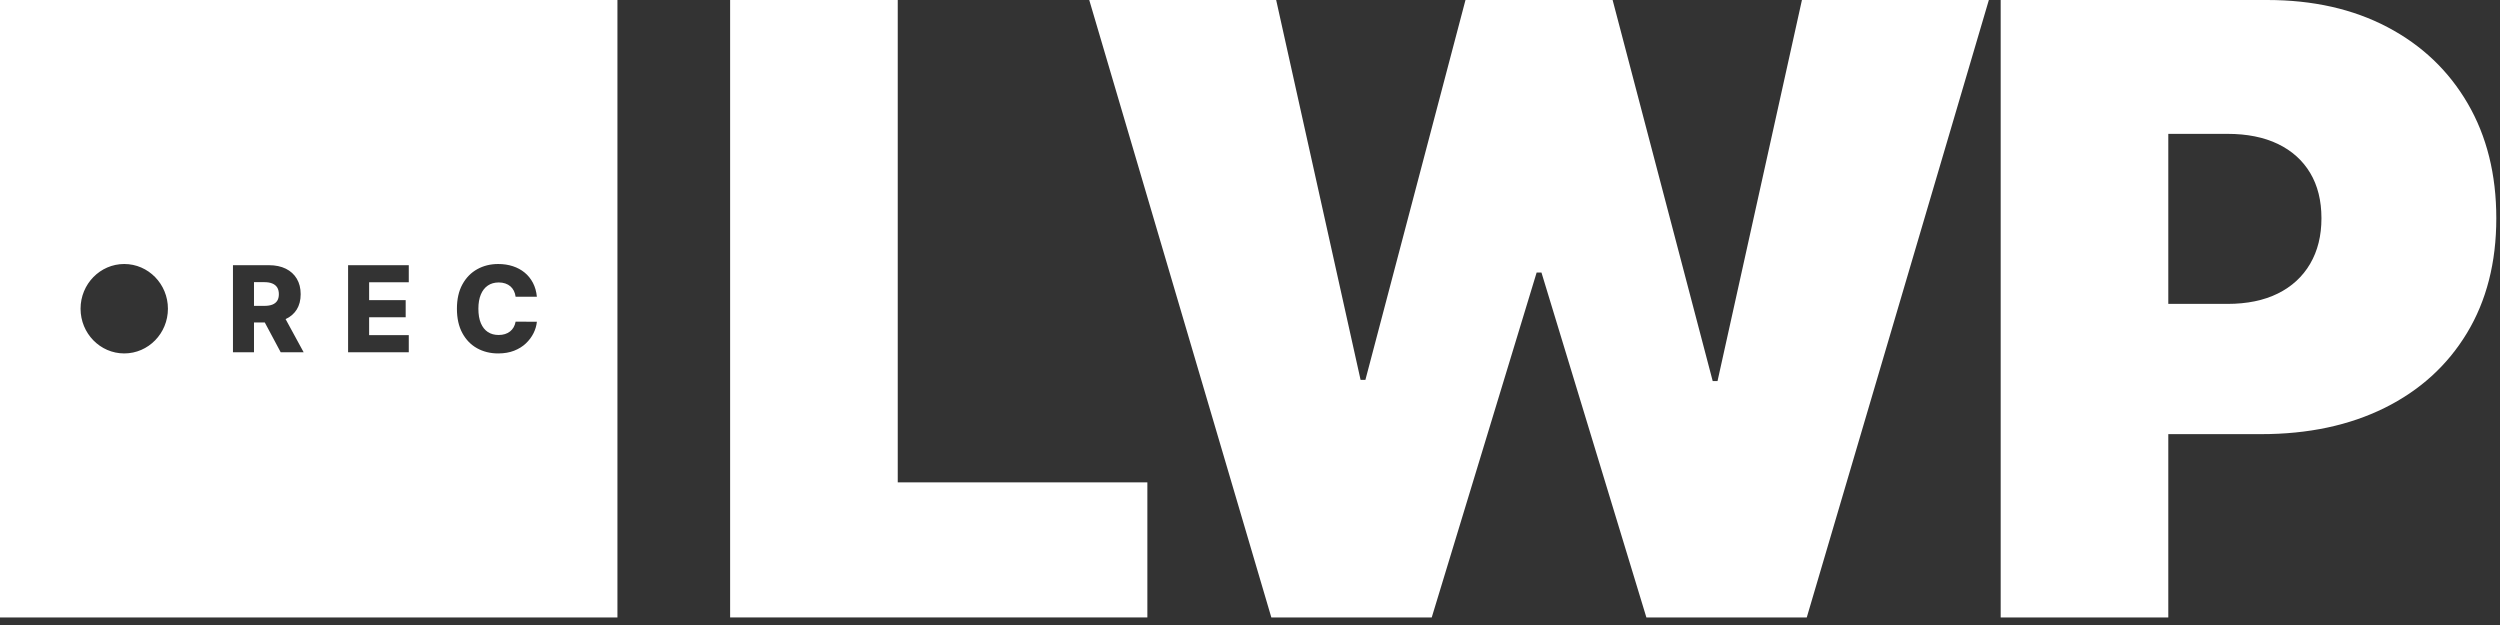 <?xml version="1.0" encoding="UTF-8" standalone="no"?> <svg xmlns="http://www.w3.org/2000/svg" xmlns:xlink="http://www.w3.org/1999/xlink" xmlns:serif="http://www.serif.com/" width="100%" height="100%" viewBox="0 0 260 65" version="1.1" xml:space="preserve" style="fill-rule:evenodd;clip-rule:evenodd;stroke-linejoin:round;stroke-miterlimit:2;"><rect x="0" y="0" width="260" height="65" fill="#333333" stroke="none"/><g><path d="M75.933,64.213l-0,-64.213l17.432,0l0,50.166l25.961,0l0,14.047l-43.393,-0Z" style="fill:#fff;fill-rule:nonzero;"></path><path d="M132.219,64.213l-18.938,-64.213l19.44,0l8.779,39.506l0.502,-0l10.409,-39.506l15.301,0l10.409,39.631l0.502,0l8.779,-39.631l19.44,0l-18.938,64.213l-16.68,-0l-10.912,-35.869l-0.501,-0l-10.911,35.869l-16.681,-0Z" style="fill:#fff;fill-rule:nonzero;"></path><path d="M208.071,64.213l-0,-64.213l27.717,0c4.765,0 8.935,0.941 12.51,2.822c3.574,1.881 6.354,4.525 8.34,7.932c1.986,3.408 2.978,7.389 2.978,11.946c0,4.599 -1.019,8.581 -3.057,11.946c-2.038,3.365 -4.891,5.957 -8.559,7.776c-3.669,1.818 -7.948,2.728 -12.84,2.728l-16.554,-0l-0,-13.545l13.043,-0c2.048,-0 3.799,-0.361 5.252,-1.082c1.452,-0.721 2.571,-1.751 3.354,-3.088c0.784,-1.338 1.176,-2.916 1.176,-4.735c0,-1.839 -0.392,-3.412 -1.176,-4.719c-0.783,-1.306 -1.902,-2.309 -3.354,-3.01c-1.453,-0.7 -3.204,-1.05 -5.252,-1.05l-6.146,0l0,50.292l-17.432,-0Z" style="fill:#fff;fill-rule:nonzero;"></path></g><path d="M64.213,0l-0,64.213l-64.213,-0l0,-64.213l64.213,0Zm-51.292,27.456c-2.507,0 -4.543,2.084 -4.543,4.65c-0,2.567 2.036,4.651 4.543,4.651c2.507,-0 4.543,-2.084 4.543,-4.651c-0,-2.566 -2.036,-4.65 -4.543,-4.65Zm23.28,9.177l6.312,-0l0,-1.777l-4.124,-0l-0,-1.861l3.801,-0l0,-1.781l-3.801,-0l-0,-1.857l4.124,0l0,-1.777l-6.312,0l-0,9.053Zm19.634,-5.773c-0.053,-0.542 -0.19,-1.024 -0.411,-1.446c-0.221,-0.421 -0.509,-0.777 -0.862,-1.067c-0.354,-0.29 -0.763,-0.511 -1.229,-0.663c-0.466,-0.152 -0.972,-0.228 -1.521,-0.228c-0.804,0 -1.53,0.18 -2.179,0.54c-0.648,0.359 -1.162,0.885 -1.542,1.578c-0.381,0.692 -0.571,1.536 -0.571,2.532c0,0.994 0.187,1.836 0.562,2.529c0.374,0.692 0.884,1.219 1.531,1.58c0.647,0.361 1.38,0.542 2.199,0.542c0.622,-0 1.174,-0.095 1.656,-0.283c0.482,-0.189 0.89,-0.443 1.226,-0.763c0.336,-0.32 0.601,-0.674 0.794,-1.063c0.193,-0.389 0.309,-0.784 0.347,-1.185l-2.21,-0.013c-0.039,0.218 -0.107,0.413 -0.206,0.586c-0.099,0.172 -0.224,0.318 -0.376,0.437c-0.151,0.12 -0.327,0.21 -0.526,0.272c-0.198,0.062 -0.419,0.093 -0.66,0.093c-0.431,0 -0.803,-0.102 -1.117,-0.307c-0.313,-0.205 -0.556,-0.51 -0.729,-0.915c-0.172,-0.405 -0.258,-0.908 -0.258,-1.51c-0,-0.577 0.084,-1.069 0.254,-1.476c0.169,-0.407 0.412,-0.718 0.729,-0.933c0.317,-0.215 0.695,-0.322 1.134,-0.322c0.247,-0 0.474,0.034 0.678,0.104c0.205,0.069 0.383,0.168 0.533,0.298c0.15,0.13 0.271,0.286 0.362,0.468c0.092,0.183 0.152,0.388 0.182,0.615l2.21,-0Zm-29.42,2.674l1.121,0l1.655,3.099l2.387,-0l-1.877,-3.446c0.499,-0.228 0.884,-0.56 1.157,-0.994c0.274,-0.438 0.411,-0.971 0.411,-1.598c-0,-0.619 -0.134,-1.155 -0.403,-1.607c-0.268,-0.452 -0.649,-0.8 -1.142,-1.043c-0.494,-0.243 -1.079,-0.365 -1.757,-0.365l-3.74,0l0,9.053l2.188,-0l0,-3.099Zm0,-1.724l0,-2.466l1.079,-0c0.327,-0 0.602,0.046 0.826,0.139c0.224,0.093 0.394,0.231 0.509,0.415c0.115,0.185 0.172,0.417 0.172,0.697c0,0.28 -0.057,0.509 -0.172,0.687c-0.115,0.178 -0.284,0.311 -0.506,0.398c-0.223,0.087 -0.499,0.13 -0.829,0.13l-1.079,0Z" style="fill:#fff;"></path></svg> 